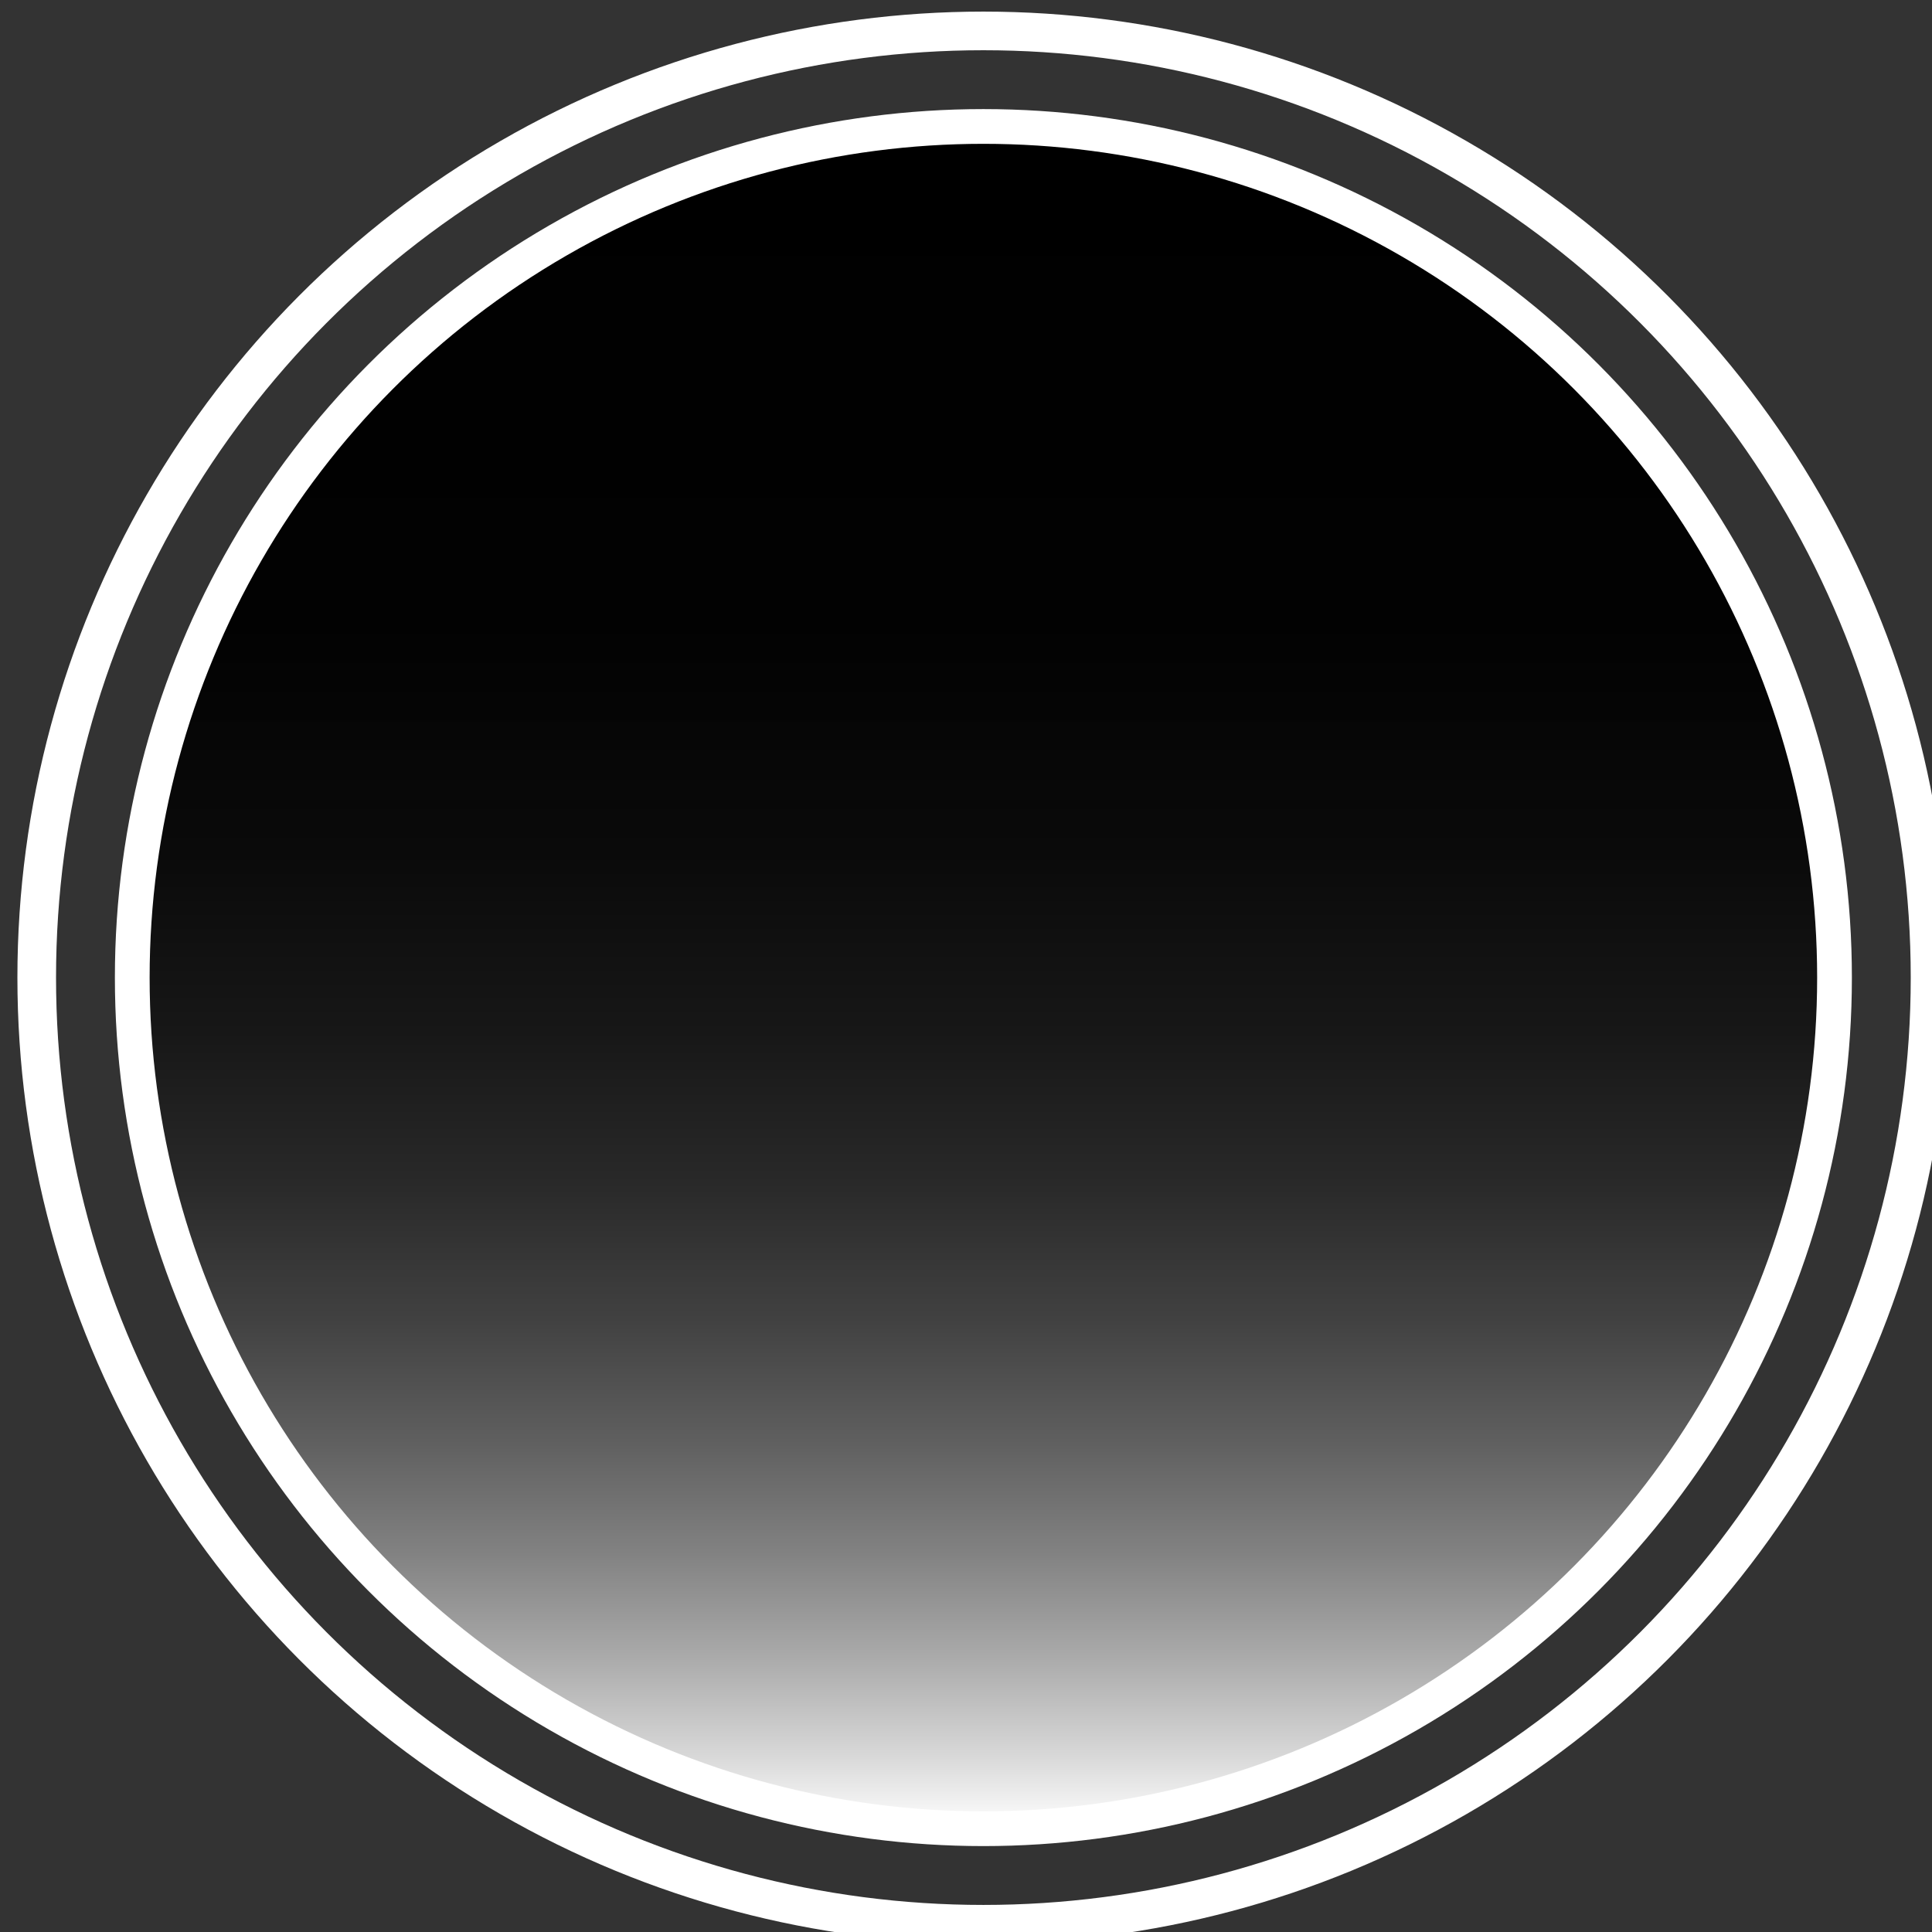 <?xml version="1.0" encoding="utf-8"?>
<!-- Generator: Adobe Illustrator 15.0.0, SVG Export Plug-In . SVG Version: 6.00 Build 0)  -->
<!DOCTYPE svg PUBLIC "-//W3C//DTD SVG 1.1//EN" "http://www.w3.org/Graphics/SVG/1.1/DTD/svg11.dtd">
<svg version="1.1" id="Livello_1" xmlns="http://www.w3.org/2000/svg" xmlns:xlink="http://www.w3.org/1999/xlink" x="0px" y="0px"
	 width="55.613px" height="55.613px" viewBox="0 0 55.613 55.613" enable-background="new 0 0 55.613 55.613" xml:space="preserve">
<rect x="0" y="0" width="55.613" height="55.613" fill="#333333" stroke="none"/>
<linearGradient id="SVGID_1_" gradientUnits="userSpaceOnUse" x1="-559.028" y1="344.306" x2="-510.267" y2="344.306" gradientTransform="matrix(-4.371139e-008 -1 1 -4.371139e-008 -315.999 -506.388)">
	<stop  offset="0" style="stop-color:#FFFFFF"/>
	<stop  offset="0.043" style="stop-color:#D8D8D8"/>
	<stop  offset="0.1" style="stop-color:#ABABAB"/>
	<stop  offset="0.162" style="stop-color:#828282"/>
	<stop  offset="0.229" style="stop-color:#5F5F5F"/>
	<stop  offset="0.301" style="stop-color:#414141"/>
	<stop  offset="0.381" style="stop-color:#292929"/>
	<stop  offset="0.47" style="stop-color:#171717"/>
	<stop  offset="0.576" style="stop-color:#0A0A0A"/>
	<stop  offset="0.714" style="stop-color:#020202"/>
	<stop  offset="1" style="stop-color:#000000"/>
</linearGradient>
<circle fill="url(#SVGID_1_)" stroke="#FFFFFF" stroke-miterlimit="10" cx="28.307" cy="28.14" r="24.5"/>
<circle fill="none" stroke="#FFFFFF" stroke-width="1.112" stroke-miterlimit="10" cx="28.307" cy="28.14" r="27.25"/>
</svg>
